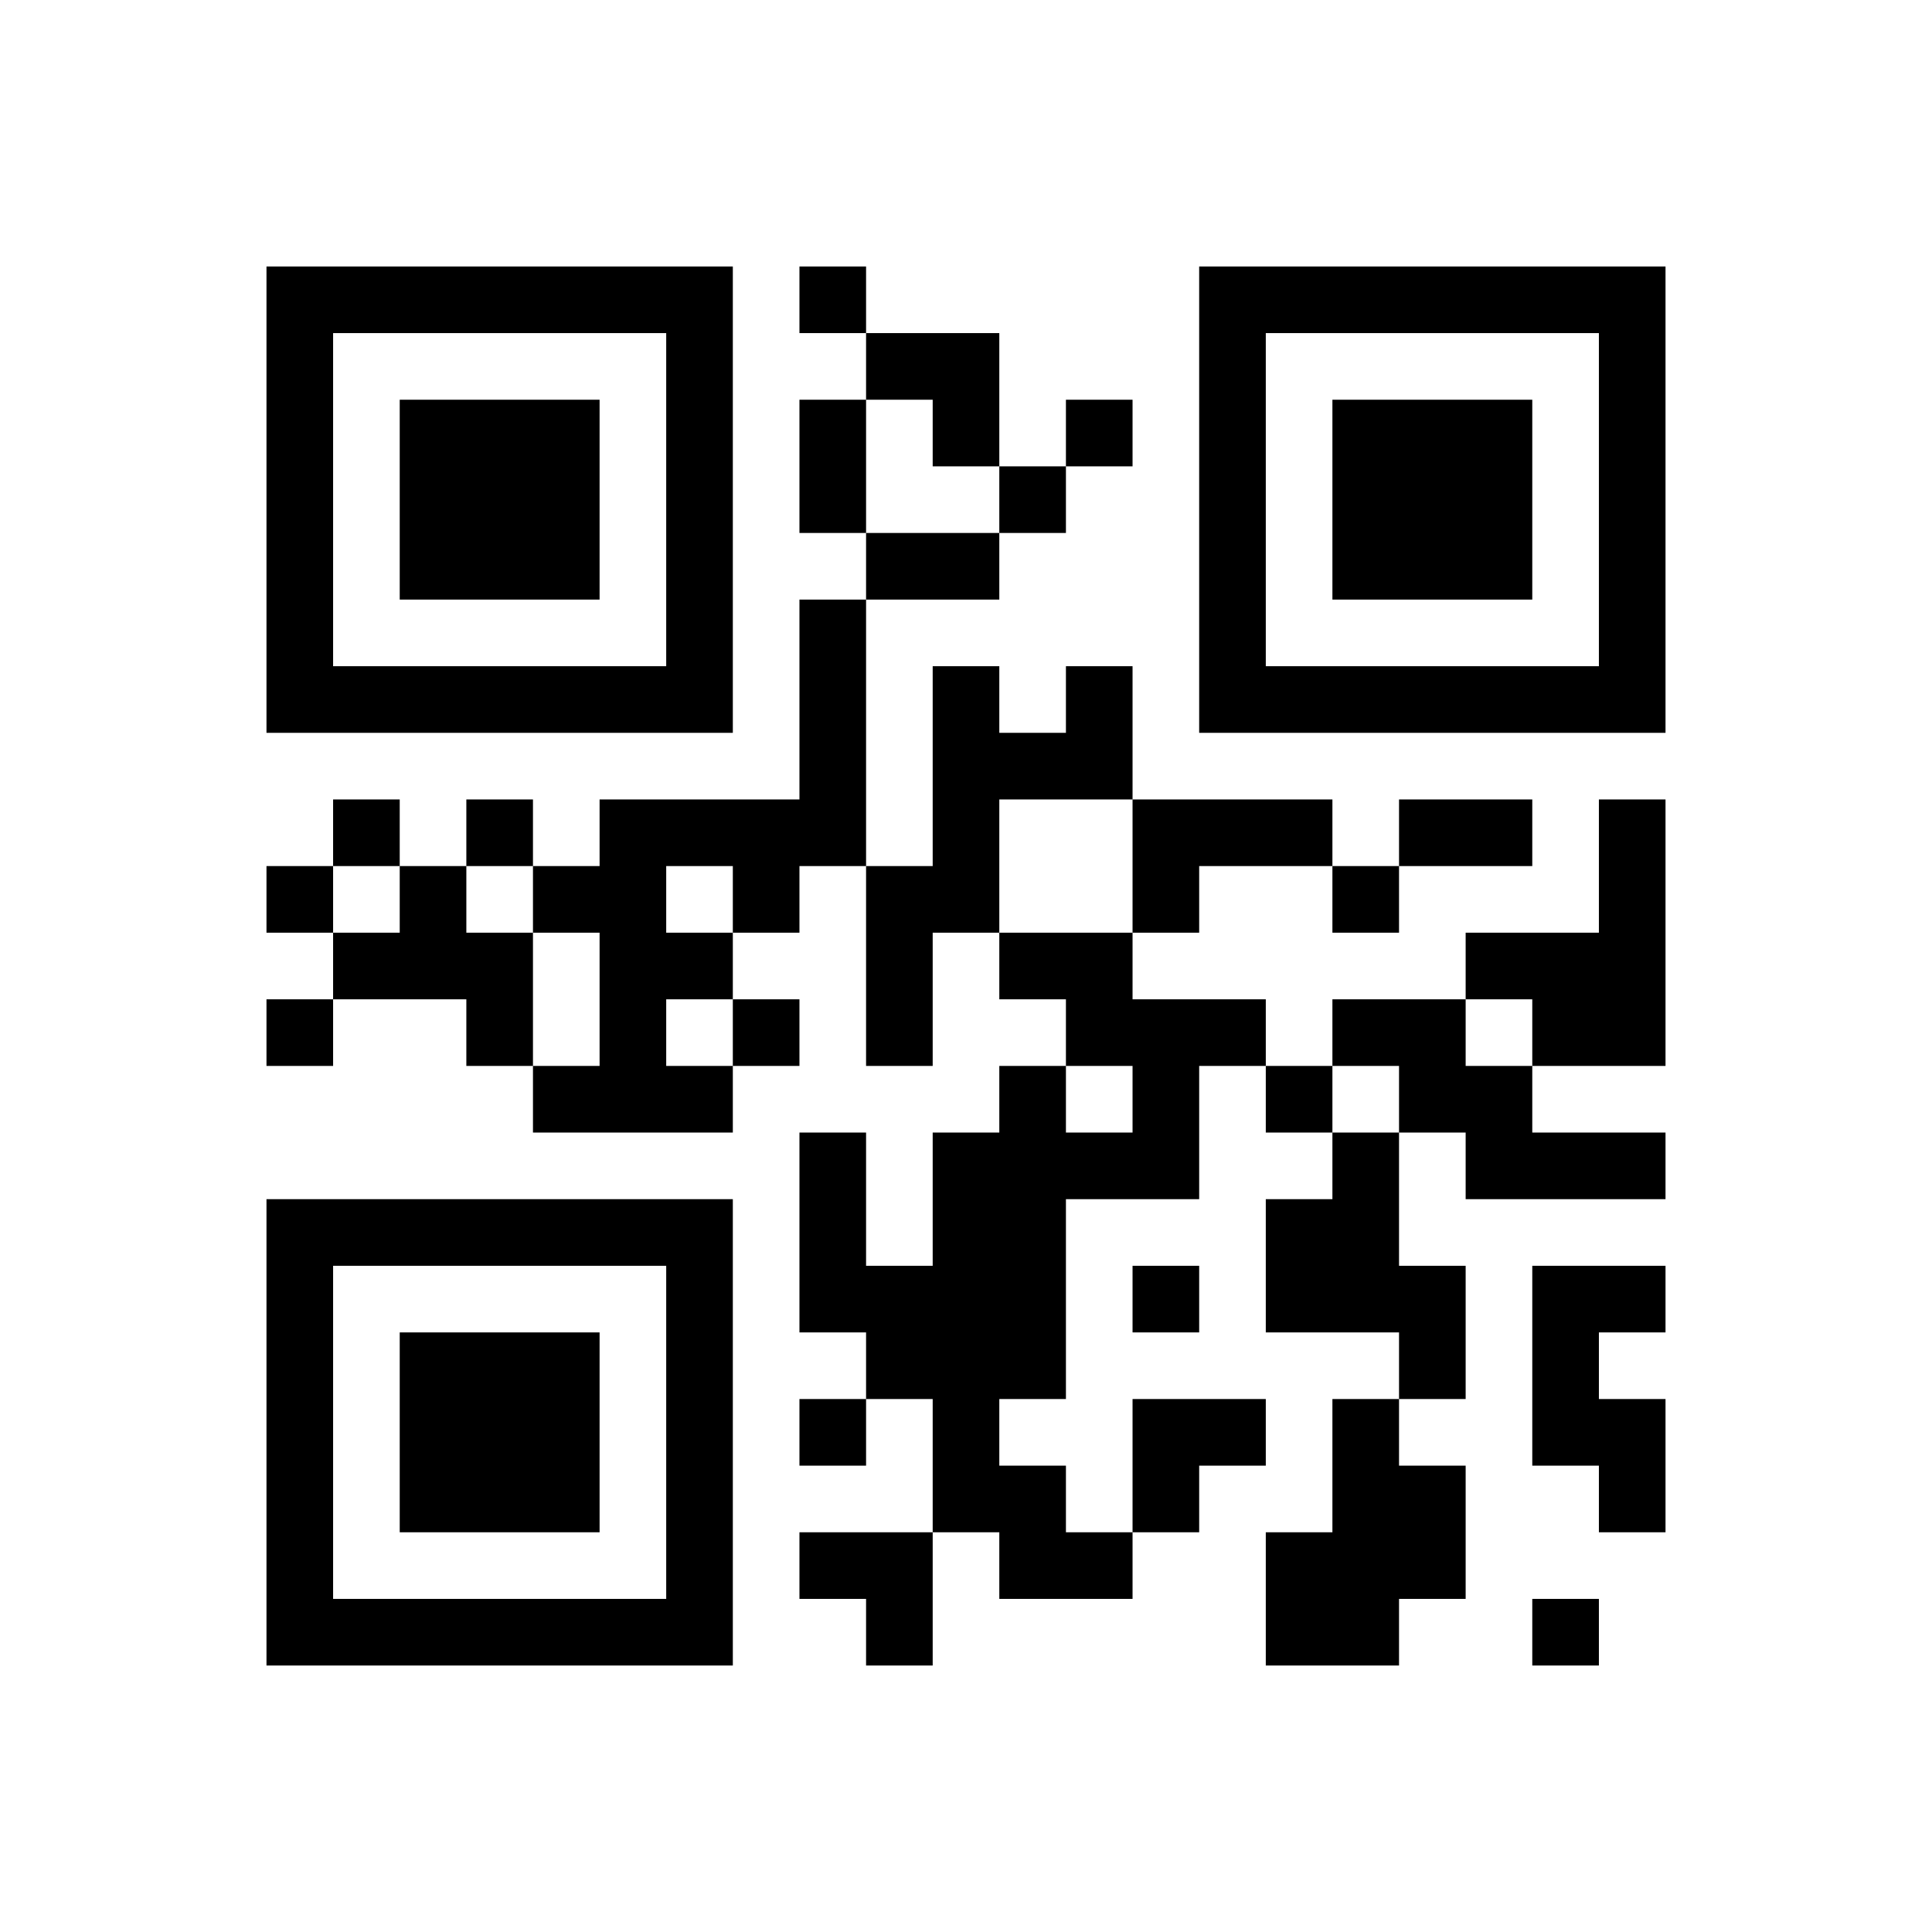 ﻿<?xml version="1.0" encoding="UTF-8"?>
<!DOCTYPE svg PUBLIC "-//W3C//DTD SVG 1.1//EN" "http://www.w3.org/Graphics/SVG/1.1/DTD/svg11.dtd">
<svg xmlns="http://www.w3.org/2000/svg" version="1.1" viewBox="0 0 29 29" stroke="none">
	<rect width="100%" height="100%" fill="#ffffff"/>
	<path d="M4,4h7v1h-7z M12,4h1v1h-1z M18,4h7v1h-7z M4,5h1v6h-1z M10,5h1v6h-1z M13,5h2v1h-2z M18,5h1v6h-1z M24,5h1v6h-1z M6,6h3v3h-3z M12,6h1v2h-1z M14,6h1v1h-1z M16,6h1v1h-1z M20,6h3v3h-3z M15,7h1v1h-1z M13,8h2v1h-2z M12,9h1v4h-1z M5,10h5v1h-5z M14,10h1v4h-1z M16,10h1v2h-1z M19,10h5v1h-5z M15,11h1v1h-1z M5,12h1v1h-1z M7,12h1v1h-1z M9,12h1v5h-1z M10,12h2v1h-2z M17,12h3v1h-3z M21,12h2v1h-2z M24,12h1v4h-1z M4,13h1v1h-1z M6,13h1v2h-1z M8,13h1v1h-1z M11,13h1v1h-1z M13,13h1v3h-1z M17,13h1v1h-1z M20,13h1v1h-1z M5,14h1v1h-1z M7,14h1v2h-1z M10,14h1v1h-1z M15,14h2v1h-2z M22,14h2v1h-2z M4,15h1v1h-1z M11,15h1v1h-1z M16,15h3v1h-3z M20,15h2v1h-2z M23,15h1v1h-1z M8,16h1v1h-1z M10,16h1v1h-1z M15,16h1v5h-1z M17,16h1v2h-1z M19,16h1v1h-1z M21,16h2v1h-2z M12,17h1v3h-1z M14,17h1v6h-1z M16,17h1v1h-1z M20,17h1v3h-1z M22,17h3v1h-3z M4,18h7v1h-7z M19,18h1v2h-1z M4,19h1v6h-1z M10,19h1v6h-1z M13,19h1v2h-1z M17,19h1v1h-1z M21,19h1v2h-1z M23,19h1v3h-1z M24,19h1v1h-1z M6,20h3v3h-3z M12,21h1v1h-1z M17,21h2v1h-2z M20,21h1v4h-1z M24,21h1v2h-1z M15,22h1v2h-1z M17,22h1v1h-1z M21,22h1v2h-1z M12,23h2v1h-2z M16,23h1v1h-1z M19,23h1v2h-1z M5,24h5v1h-5z M13,24h1v1h-1z M23,24h1v1h-1z" fill="#000000"/>
</svg>
